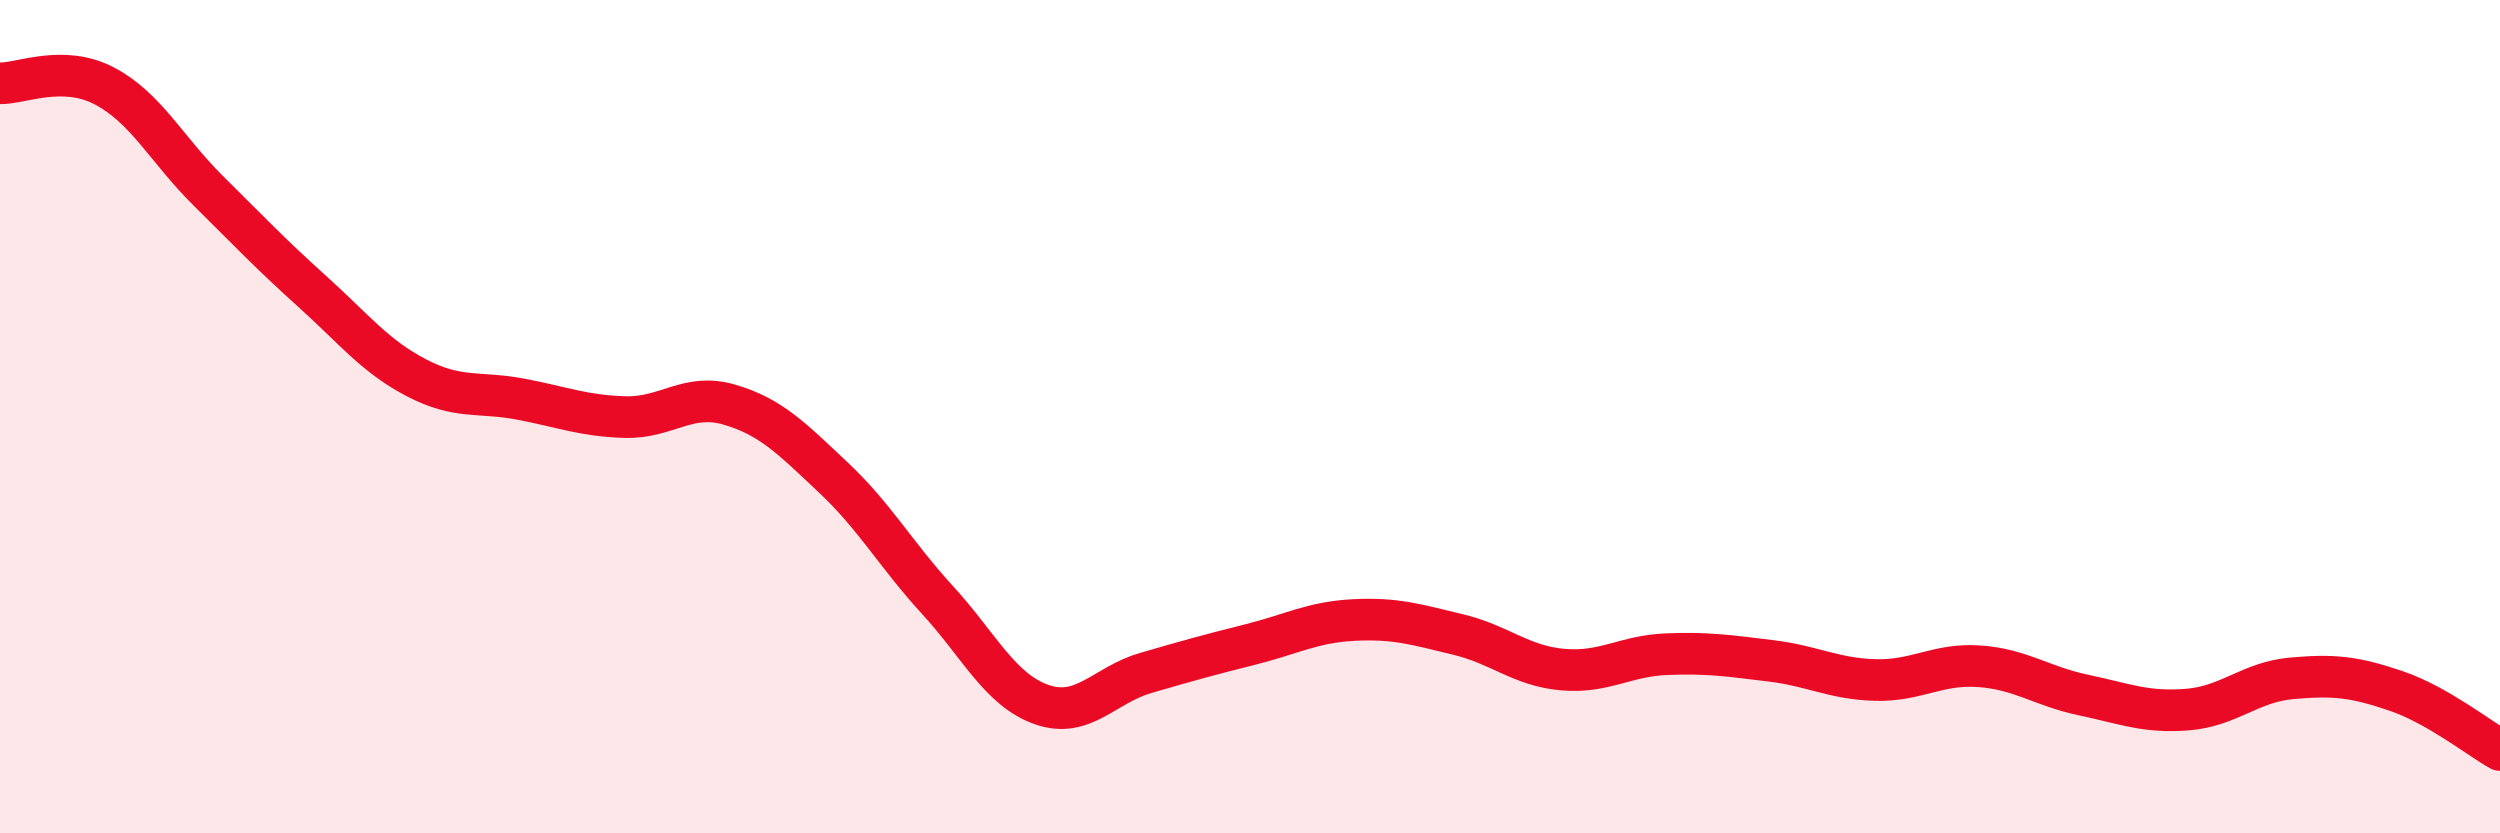 
    <svg width="60" height="20" viewBox="0 0 60 20" xmlns="http://www.w3.org/2000/svg">
      <path
        d="M 0,2 C 0.5,2.01 1.5,1.54 2.5,2.06 C 3.5,2.58 4,3.59 5,4.58 C 6,5.57 6.5,6.1 7.5,7 C 8.5,7.9 9,8.55 10,9.07 C 11,9.59 11.5,9.39 12.5,9.58 C 13.5,9.77 14,9.98 15,10.01 C 16,10.04 16.5,9.42 17.5,9.71 C 18.5,10 19,10.52 20,11.46 C 21,12.4 21.5,13.31 22.5,14.4 C 23.5,15.49 24,16.56 25,16.91 C 26,17.26 26.5,16.44 27.5,16.15 C 28.5,15.86 29,15.72 30,15.47 C 31,15.22 31.5,14.93 32.5,14.88 C 33.5,14.83 34,14.99 35,15.23 C 36,15.47 36.5,15.98 37.5,16.07 C 38.5,16.16 39,15.74 40,15.7 C 41,15.66 41.5,15.74 42.5,15.86 C 43.5,15.98 44,16.29 45,16.32 C 46,16.35 46.5,15.92 47.5,15.99 C 48.5,16.06 49,16.47 50,16.68 C 51,16.89 51.5,17.11 52.5,17.03 C 53.5,16.95 54,16.37 55,16.28 C 56,16.19 56.5,16.24 57.5,16.58 C 58.5,16.92 59.5,17.72 60,18L60 20L0 20Z"
        fill="#EB0A25"
        opacity="0.1"
        stroke-linecap="round"
        stroke-linejoin="round"
      />
      <path
        d="M 0,2 C 0.5,2.01 1.5,1.54 2.5,2.06 C 3.5,2.58 4,3.59 5,4.58 C 6,5.57 6.5,6.1 7.5,7 C 8.5,7.9 9,8.55 10,9.07 C 11,9.59 11.5,9.39 12.5,9.58 C 13.5,9.77 14,9.98 15,10.01 C 16,10.04 16.5,9.42 17.5,9.71 C 18.5,10 19,10.52 20,11.46 C 21,12.4 21.5,13.31 22.5,14.4 C 23.5,15.49 24,16.56 25,16.91 C 26,17.26 26.5,16.44 27.5,16.15 C 28.5,15.86 29,15.72 30,15.47 C 31,15.22 31.5,14.93 32.5,14.88 C 33.5,14.83 34,14.99 35,15.23 C 36,15.47 36.5,15.98 37.5,16.07 C 38.5,16.16 39,15.74 40,15.7 C 41,15.66 41.5,15.74 42.5,15.86 C 43.5,15.98 44,16.29 45,16.32 C 46,16.35 46.5,15.92 47.5,15.99 C 48.5,16.06 49,16.47 50,16.68 C 51,16.89 51.5,17.11 52.5,17.03 C 53.5,16.95 54,16.37 55,16.28 C 56,16.19 56.5,16.24 57.5,16.58 C 58.5,16.92 59.5,17.72 60,18"
        stroke="#EB0A25"
        stroke-width="1"
        fill="none"
        stroke-linecap="round"
        stroke-linejoin="round"
      />
    </svg>
  